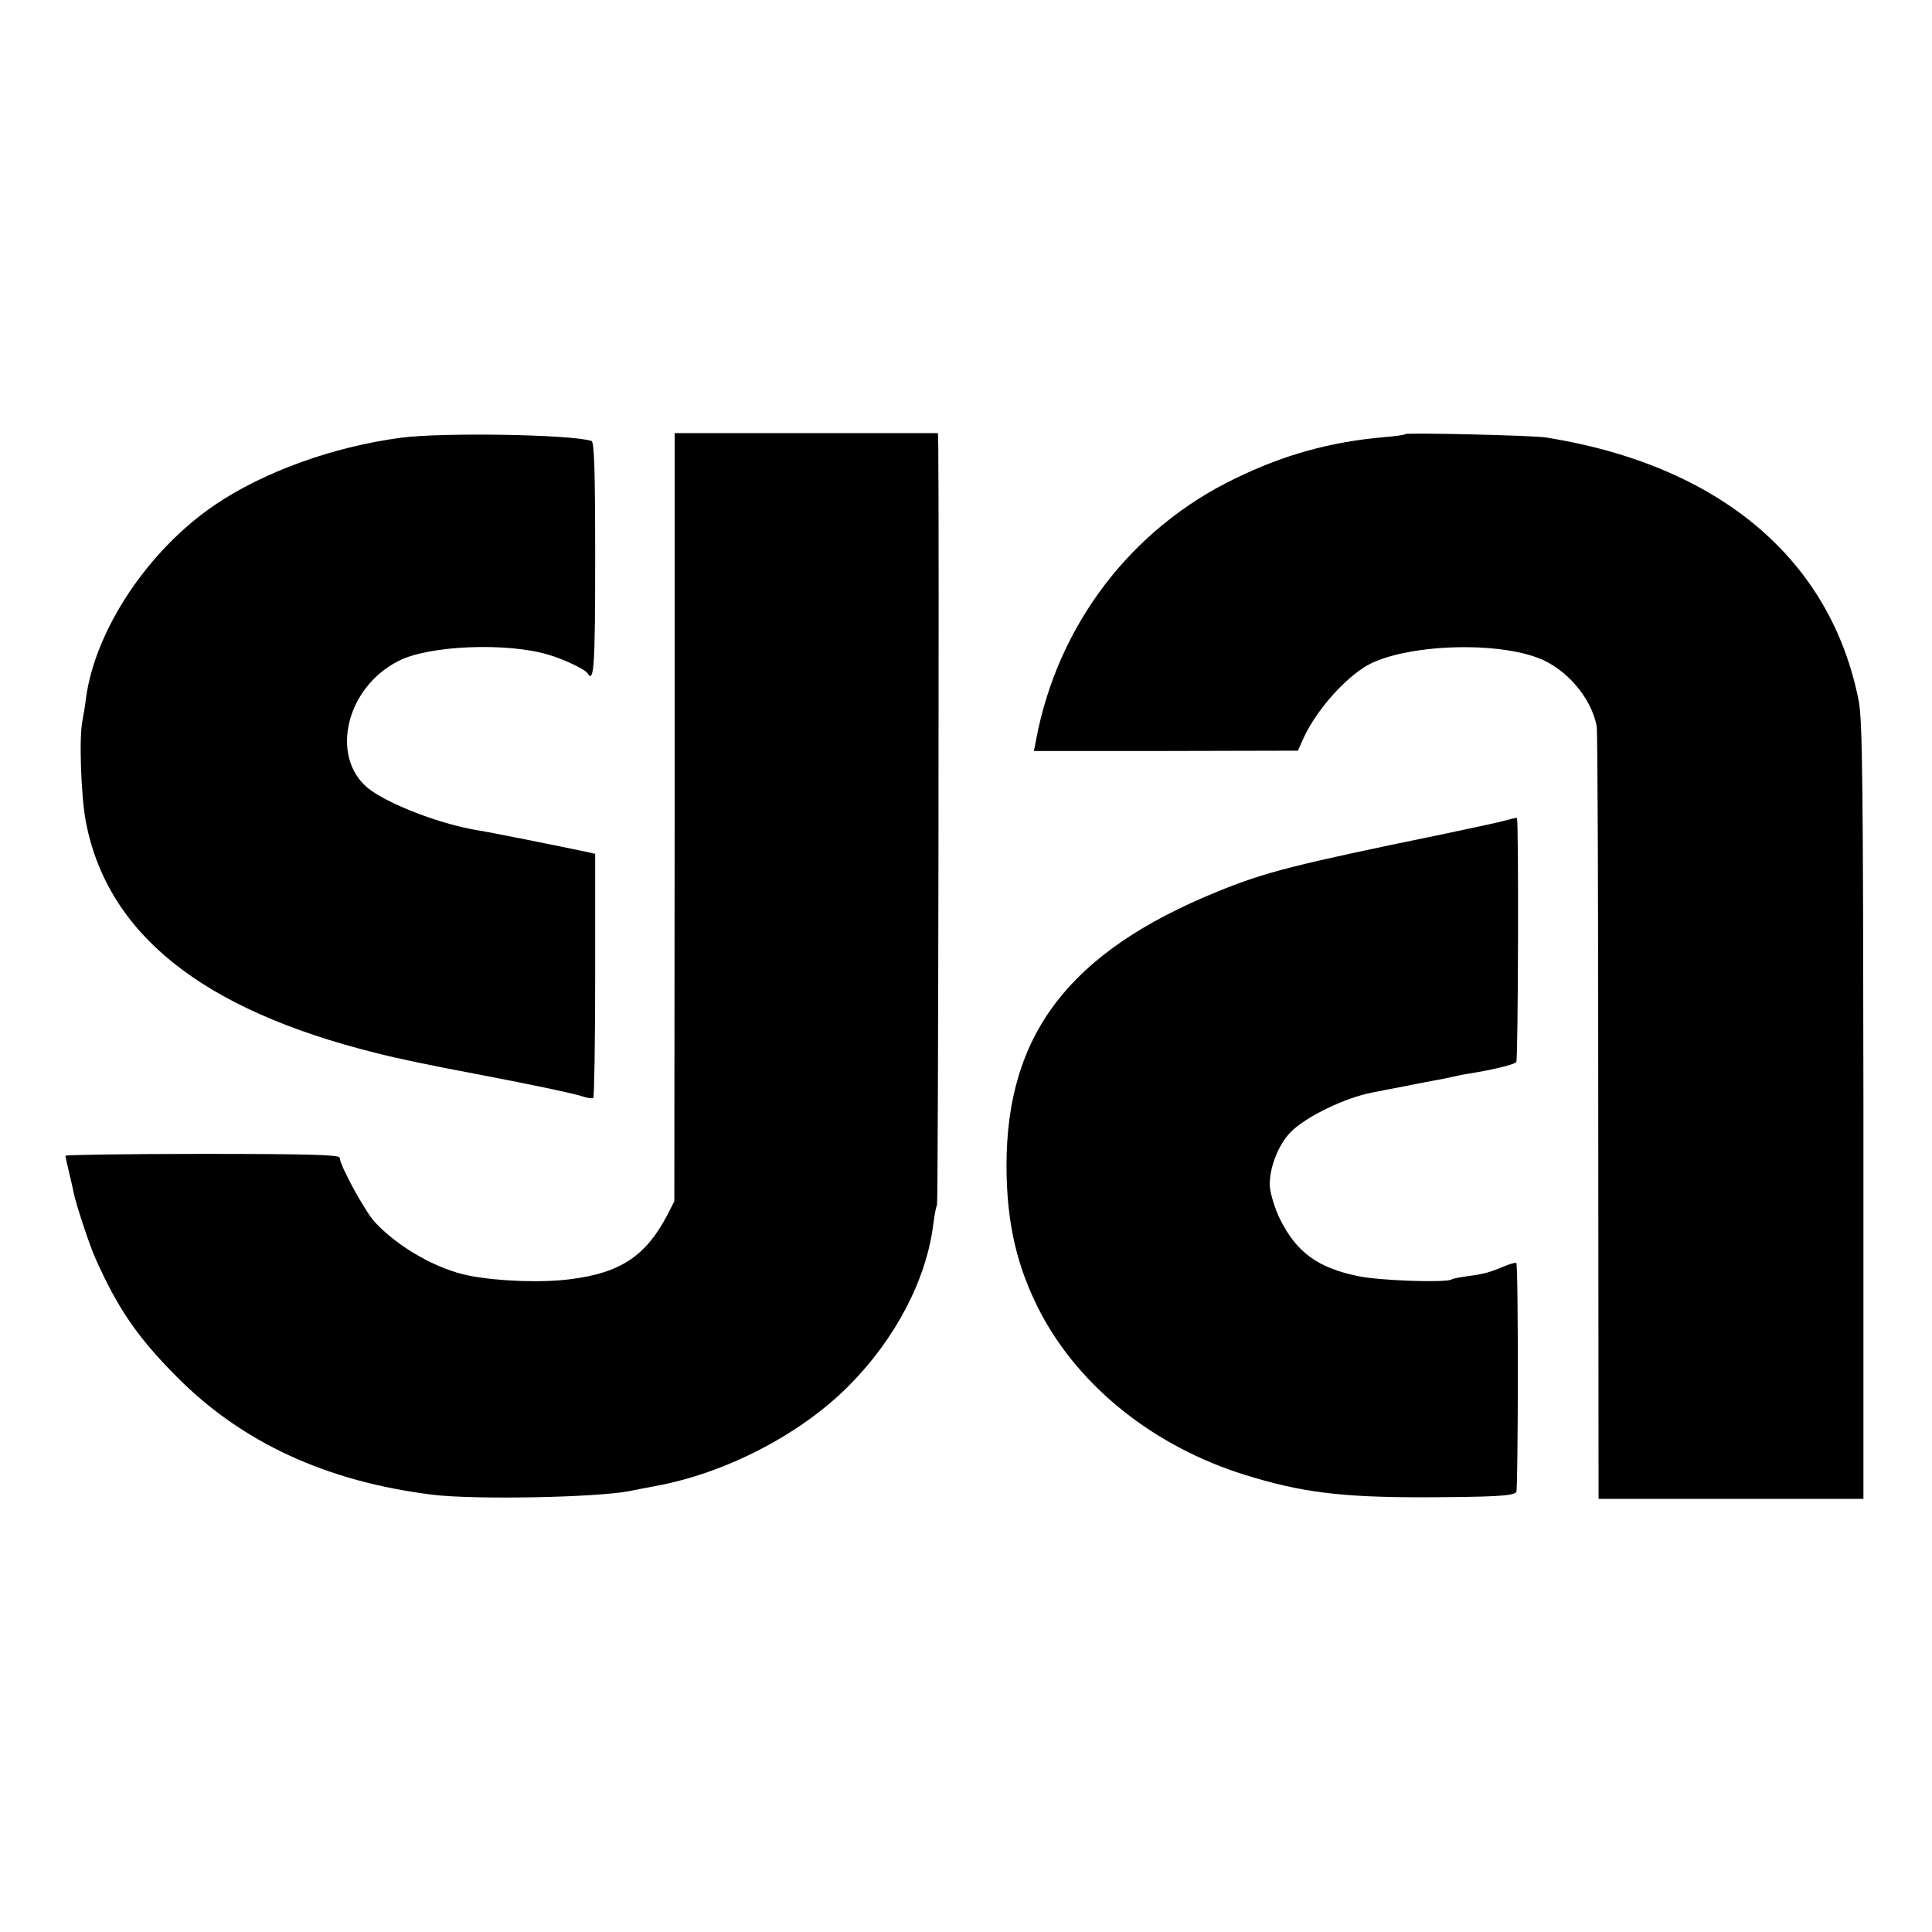 <?xml version="1.0" standalone="no"?>
<!DOCTYPE svg PUBLIC "-//W3C//DTD SVG 20010904//EN"
 "http://www.w3.org/TR/2001/REC-SVG-20010904/DTD/svg10.dtd">
<svg version="1.0" xmlns="http://www.w3.org/2000/svg"
 width="620pt" height="620pt" viewBox="0 0 620 620"
 preserveAspectRatio="xMidYMid meet">
<g transform="translate(0,620) scale(0.1,-0.1)"
fill="#000000" stroke="none">
<path d="M1285 4795 c-218 -29 -440 -110 -595 -215 -214 -145 -384 -400 -414
-620 -3 -25 -8 -56 -11 -70 -12 -54 -5 -242 10 -325 69 -362 373 -605 931
-744 66 -17 175 -40 319 -67 164 -31 326 -65 346 -73 15 -5 30 -7 33 -4 3 4 6
181 6 394 l0 389 -22 5 c-70 15 -328 67 -358 71 -108 18 -261 74 -336 125
-138 94 -91 329 85 418 97 50 347 60 481 20 51 -15 117 -47 125 -59 21 -35 25
18 25 365 0 292 -3 377 -12 380 -65 21 -483 28 -613 10z"/>
<path d="M2165 3577 l-1 -1232 -23 -45 c-68 -130 -150 -185 -310 -205 -91 -12
-231 -7 -324 11 -104 20 -229 91 -305 173 -32 36 -112 182 -112 206 0 9 -98
12 -440 12 -242 0 -440 -3 -440 -6 0 -3 5 -26 11 -51 6 -25 13 -54 15 -66 6
-33 53 -176 71 -214 71 -159 134 -251 258 -376 210 -213 483 -339 825 -381
134 -16 523 -9 630 12 14 3 51 10 83 16 225 41 467 166 622 323 148 149 248
339 270 517 4 30 9 58 12 62 4 6 7 2204 4 2435 l-1 42 -422 0 -423 0 0 -1233z"/>
<path d="M4510 4807 c-3 -3 -34 -7 -70 -10 -170 -15 -319 -56 -475 -132 -335
-161 -571 -471 -640 -839 l-7 -36 423 0 424 1 19 42 c37 80 117 175 191 224
108 72 408 89 560 32 91 -34 172 -128 189 -220 3 -13 5 -576 5 -1251 l1 -1228
425 0 425 0 0 1243 c-1 1043 -3 1254 -15 1317 -89 455 -447 757 -1003 846 -44
7 -446 16 -452 11z"/>
<path d="M4835 3568 c-16 -5 -106 -24 -200 -44 -486 -100 -573 -122 -730 -186
-473 -193 -675 -457 -675 -878 0 -186 34 -330 111 -476 127 -238 365 -427 654
-517 180 -56 307 -72 570 -72 225 1 293 4 301 17 6 10 7 729 0 735 -2 2 -21
-3 -42 -12 -45 -19 -64 -24 -119 -31 -21 -3 -42 -7 -47 -10 -18 -11 -231 -4
-301 11 -129 27 -196 76 -249 182 -17 34 -31 82 -33 105 -3 56 26 133 66 174
48 50 177 112 263 128 14 3 61 12 103 20 43 9 89 17 103 20 14 2 36 7 50 10
14 3 36 8 50 10 82 13 151 30 156 38 6 9 8 778 2 783 -2 1 -16 -2 -33 -7z"/>
</g>
</svg>
